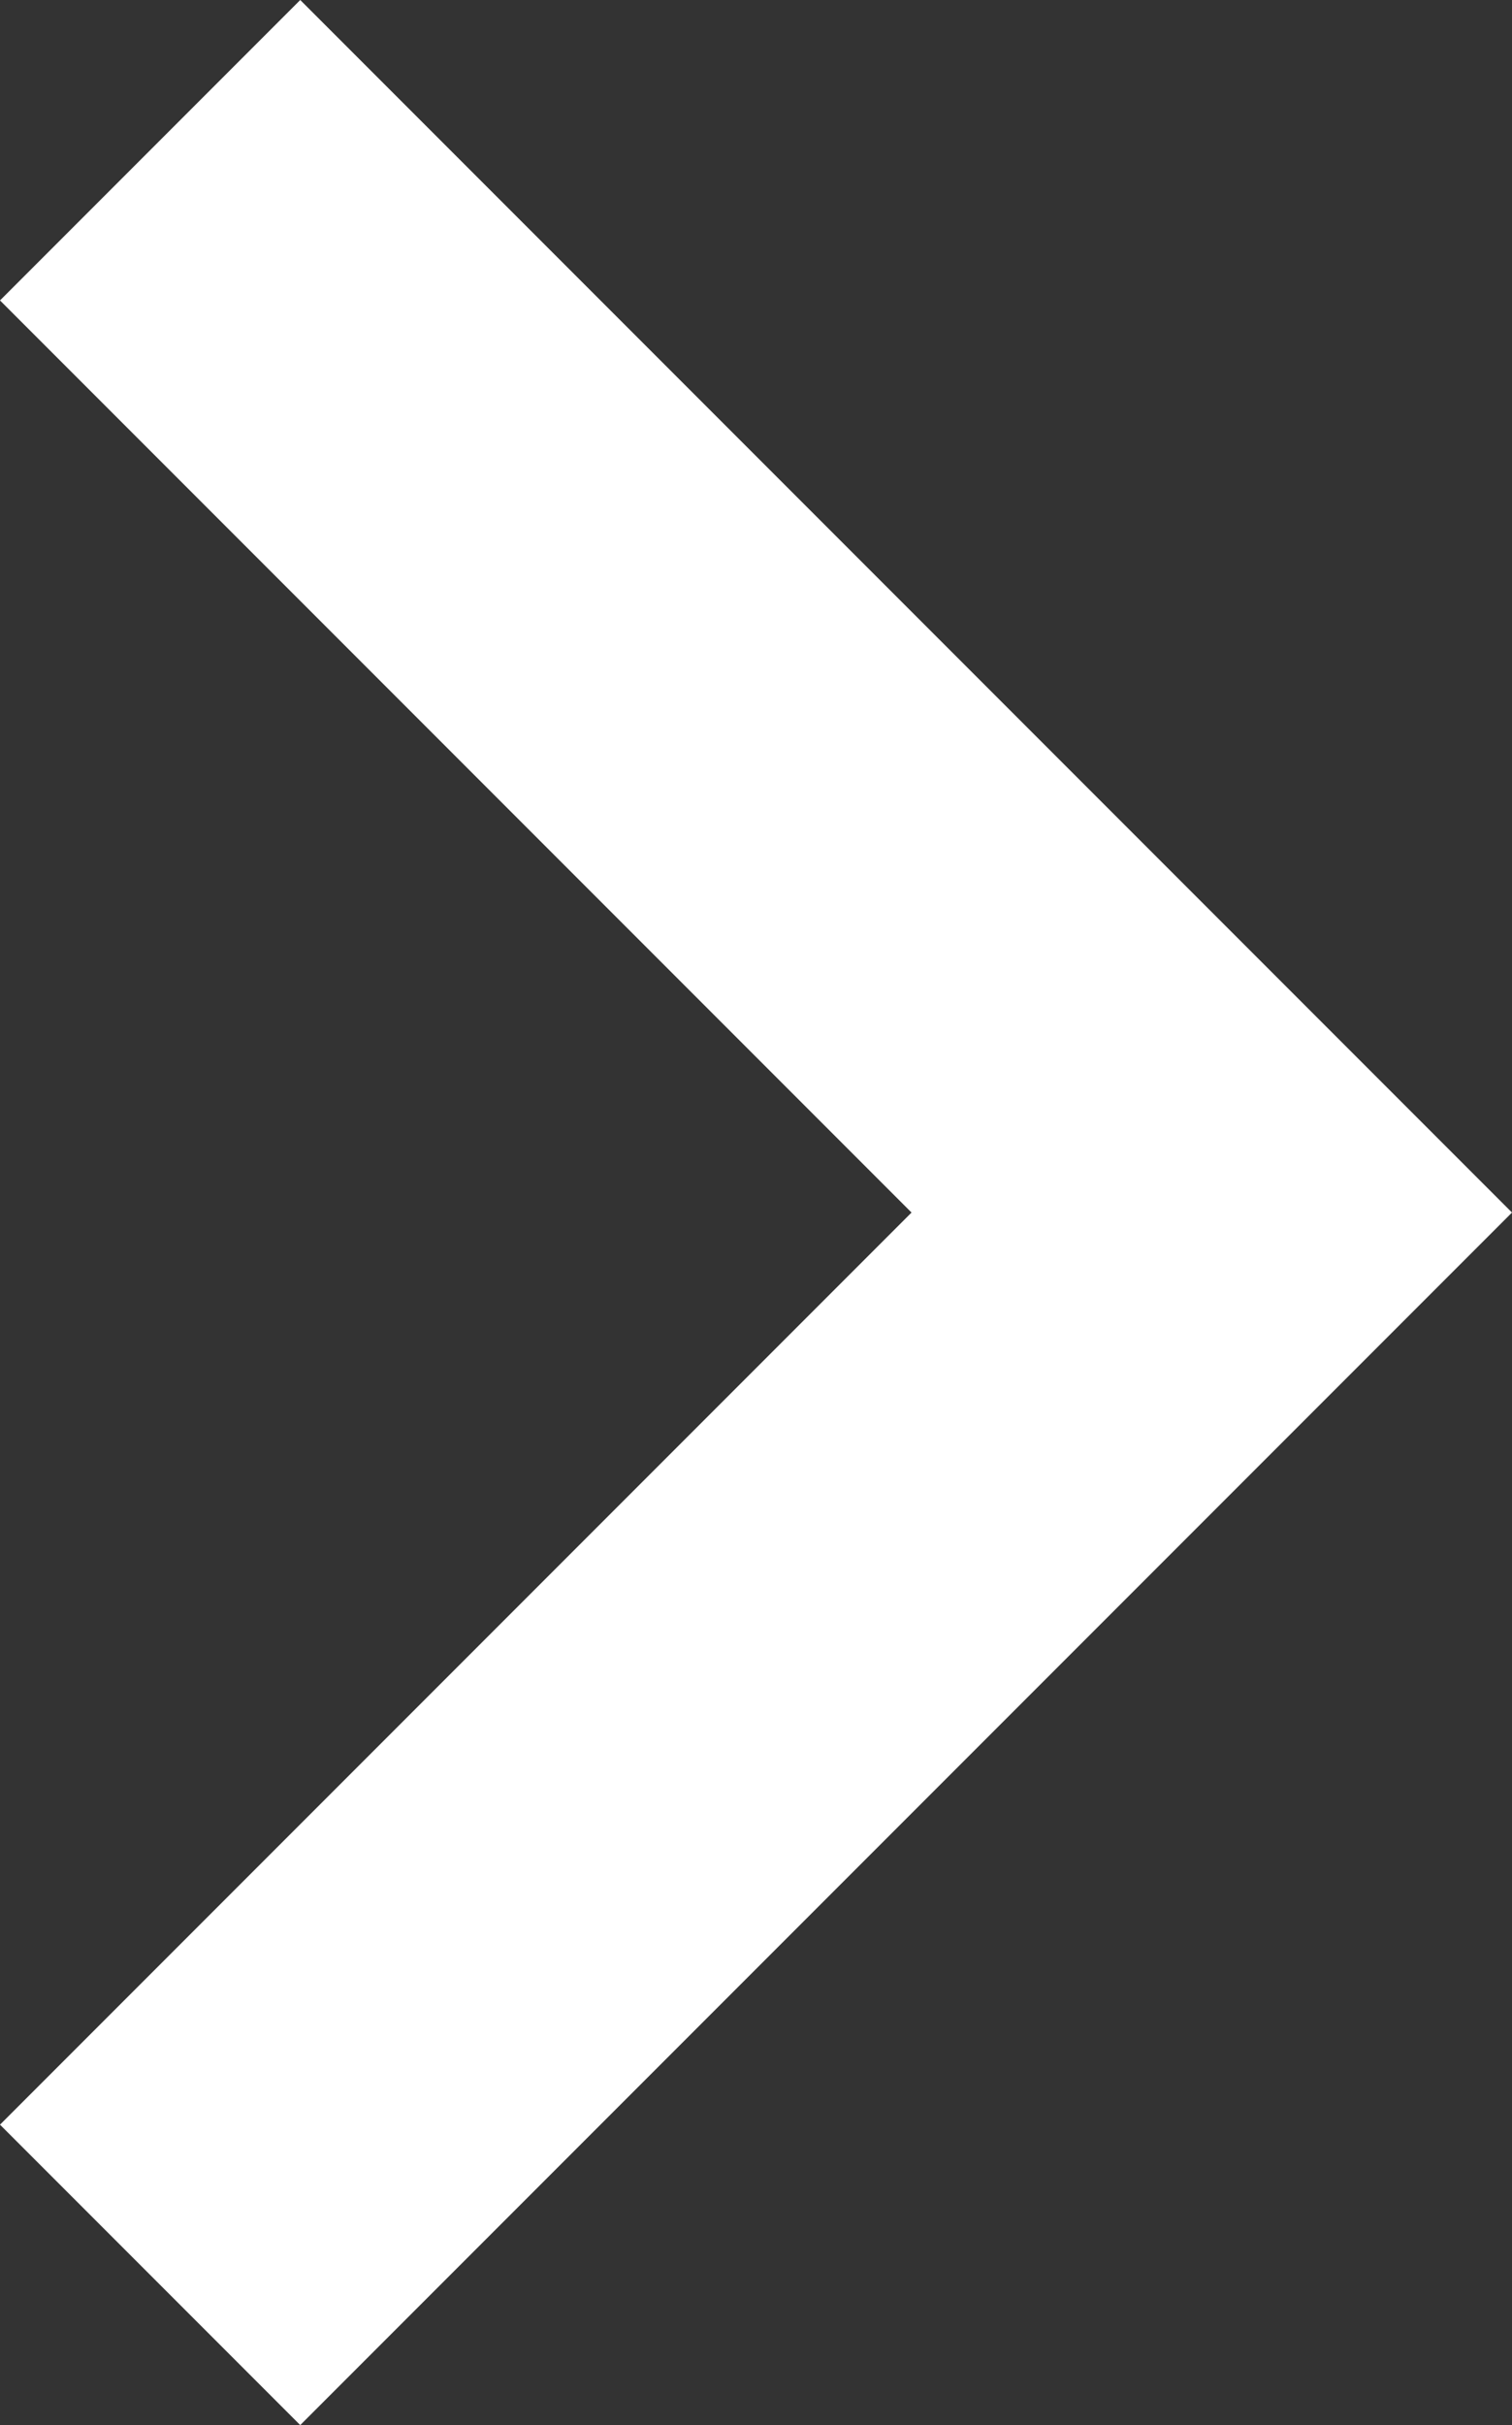 <svg xmlns="http://www.w3.org/2000/svg" width="7.121" height="11.414" viewBox="0 0 7.121 11.414">
  <rect x="0" y="0" width="7.121" height="11.414" fill="#333333" stroke="none"/>
  <path id="svgexport-3_2_" data-name="svgexport-3 (2)" d="M16.293,8.293,12,12.586,7.707,8.293,6.293,9.707,12,15.414l5.707-5.707Z" transform="translate(-8.293 17.707) rotate(-90)" fill="#fff"/>
</svg>
